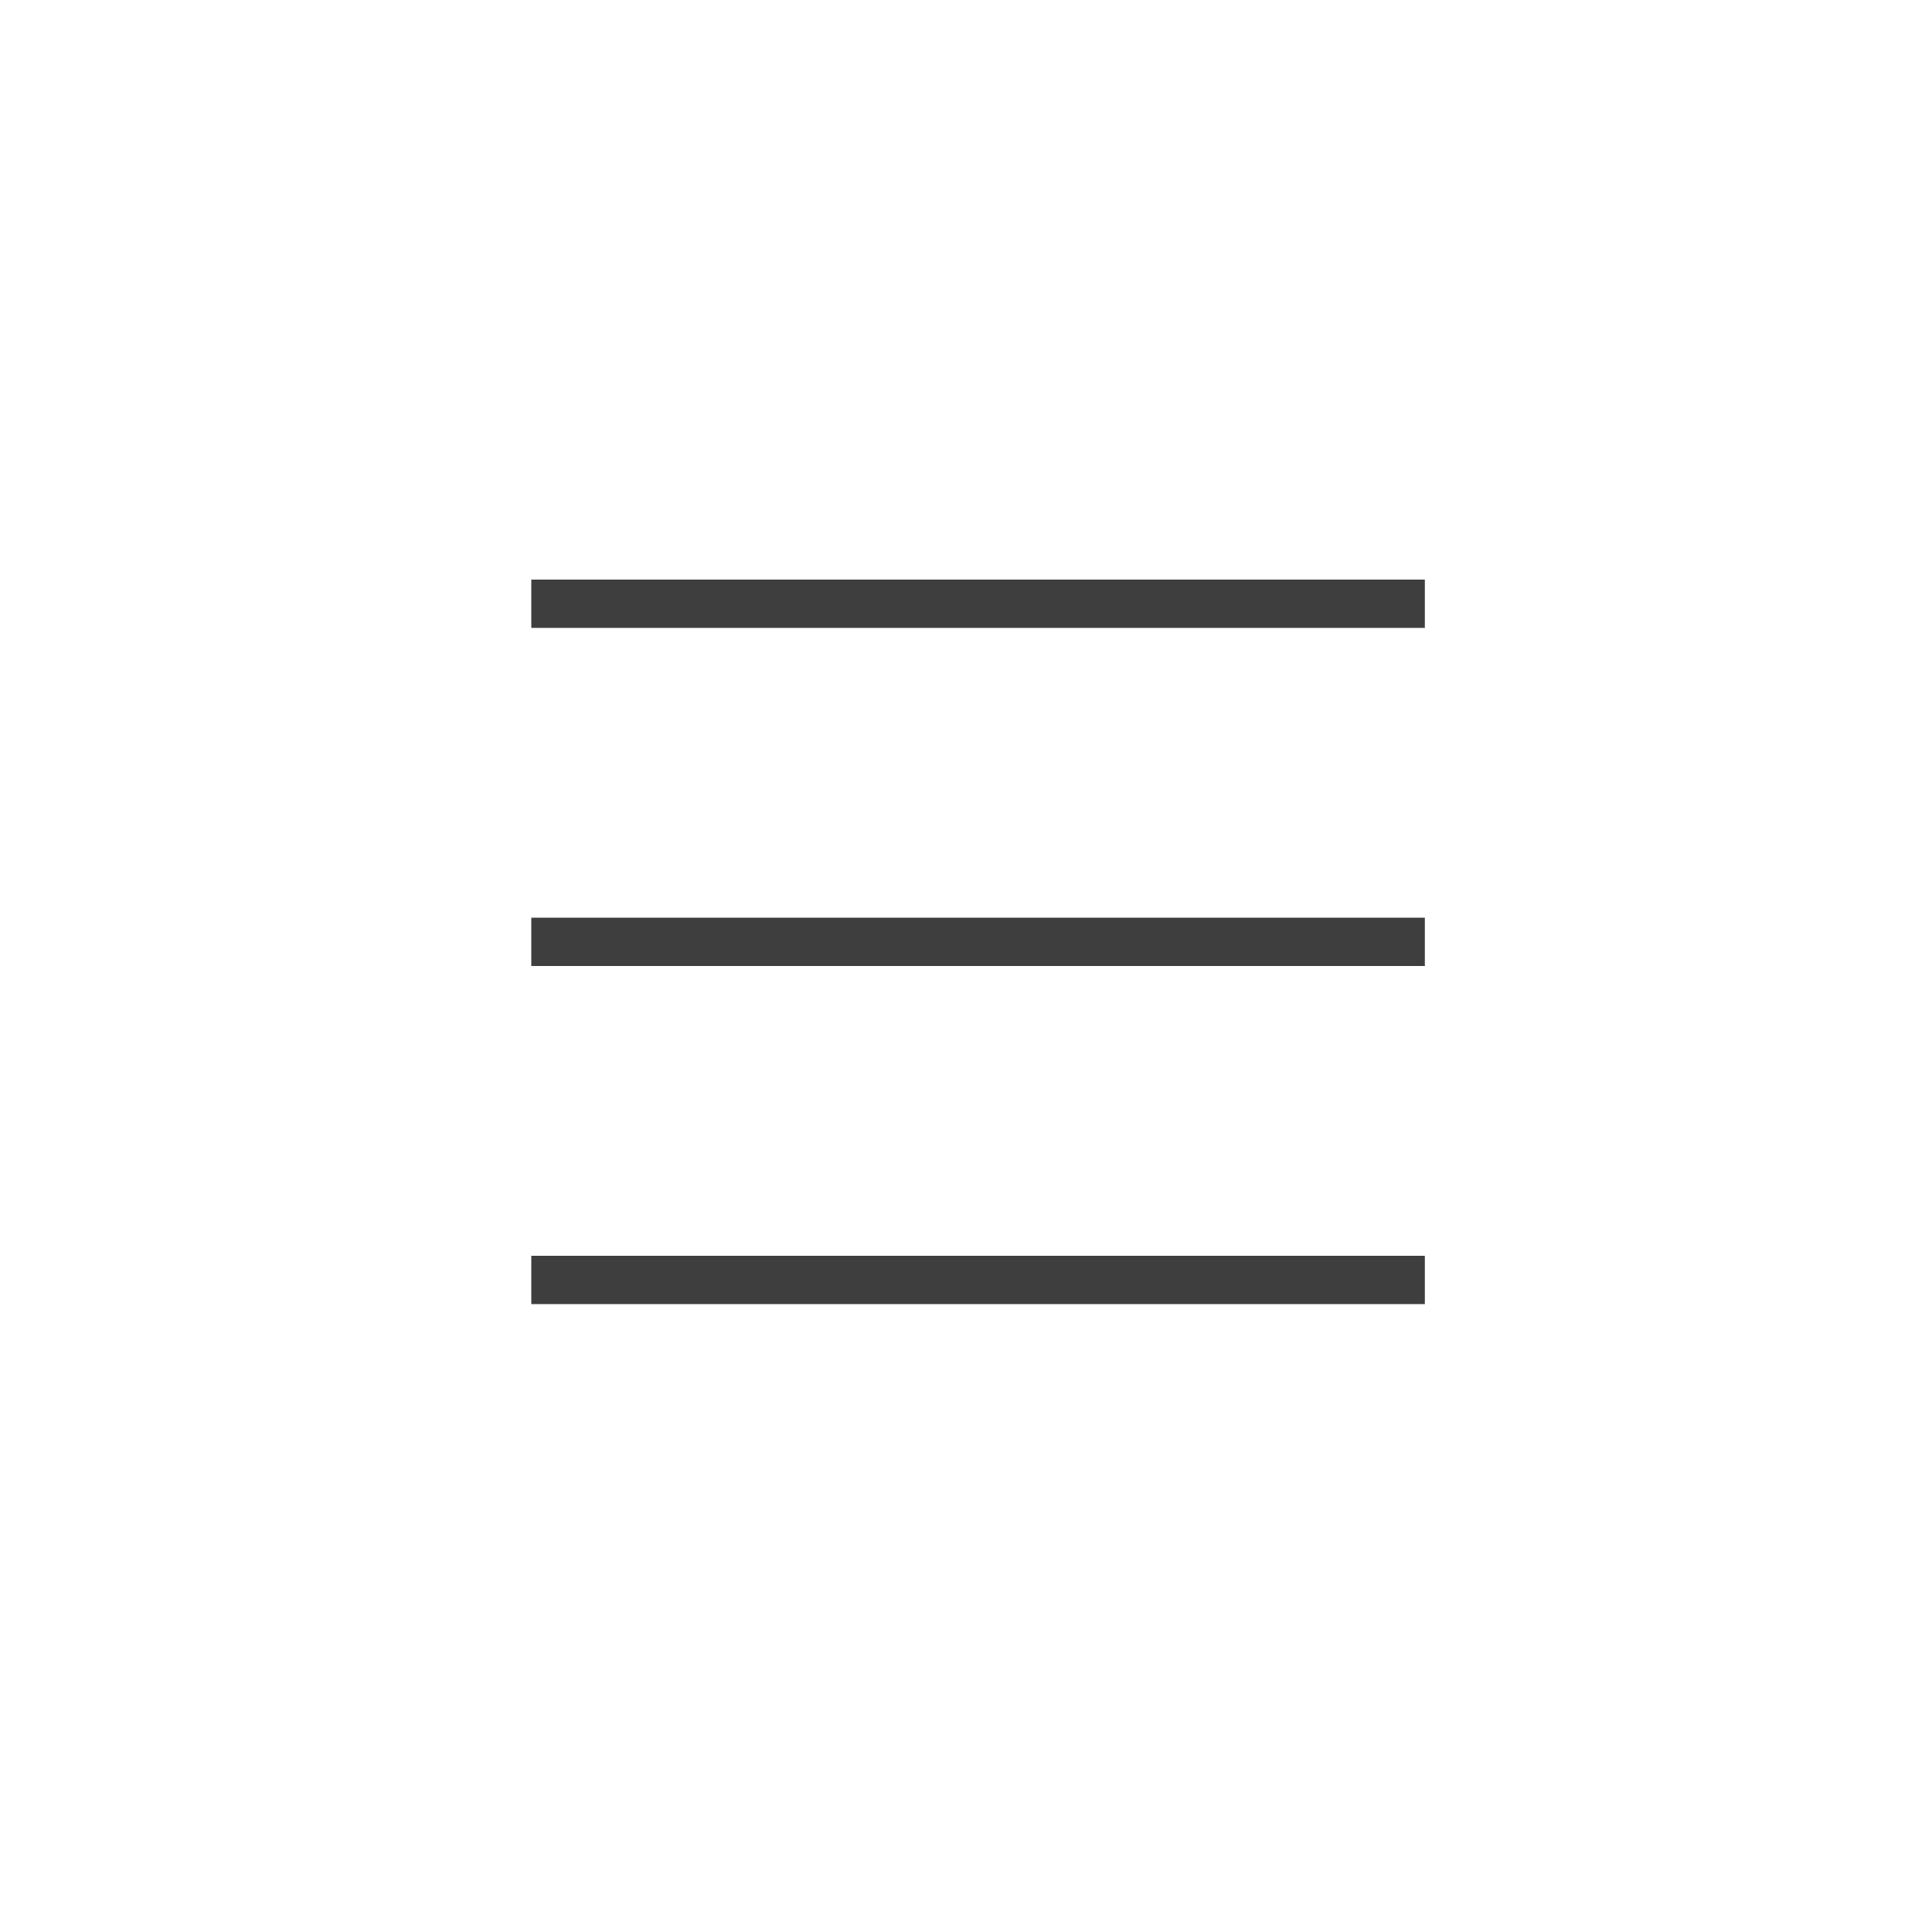 <svg width="40" height="40" viewBox="0 0 40 40" fill="none" xmlns="http://www.w3.org/2000/svg">
<path fill-rule="evenodd" clip-rule="evenodd" d="M29.5 13H11V12H29.5V13ZM29.5 20H11V19H29.5V20ZM11 27H29.5V26H11V27Z" fill="#3E3E3E"/>
</svg>
